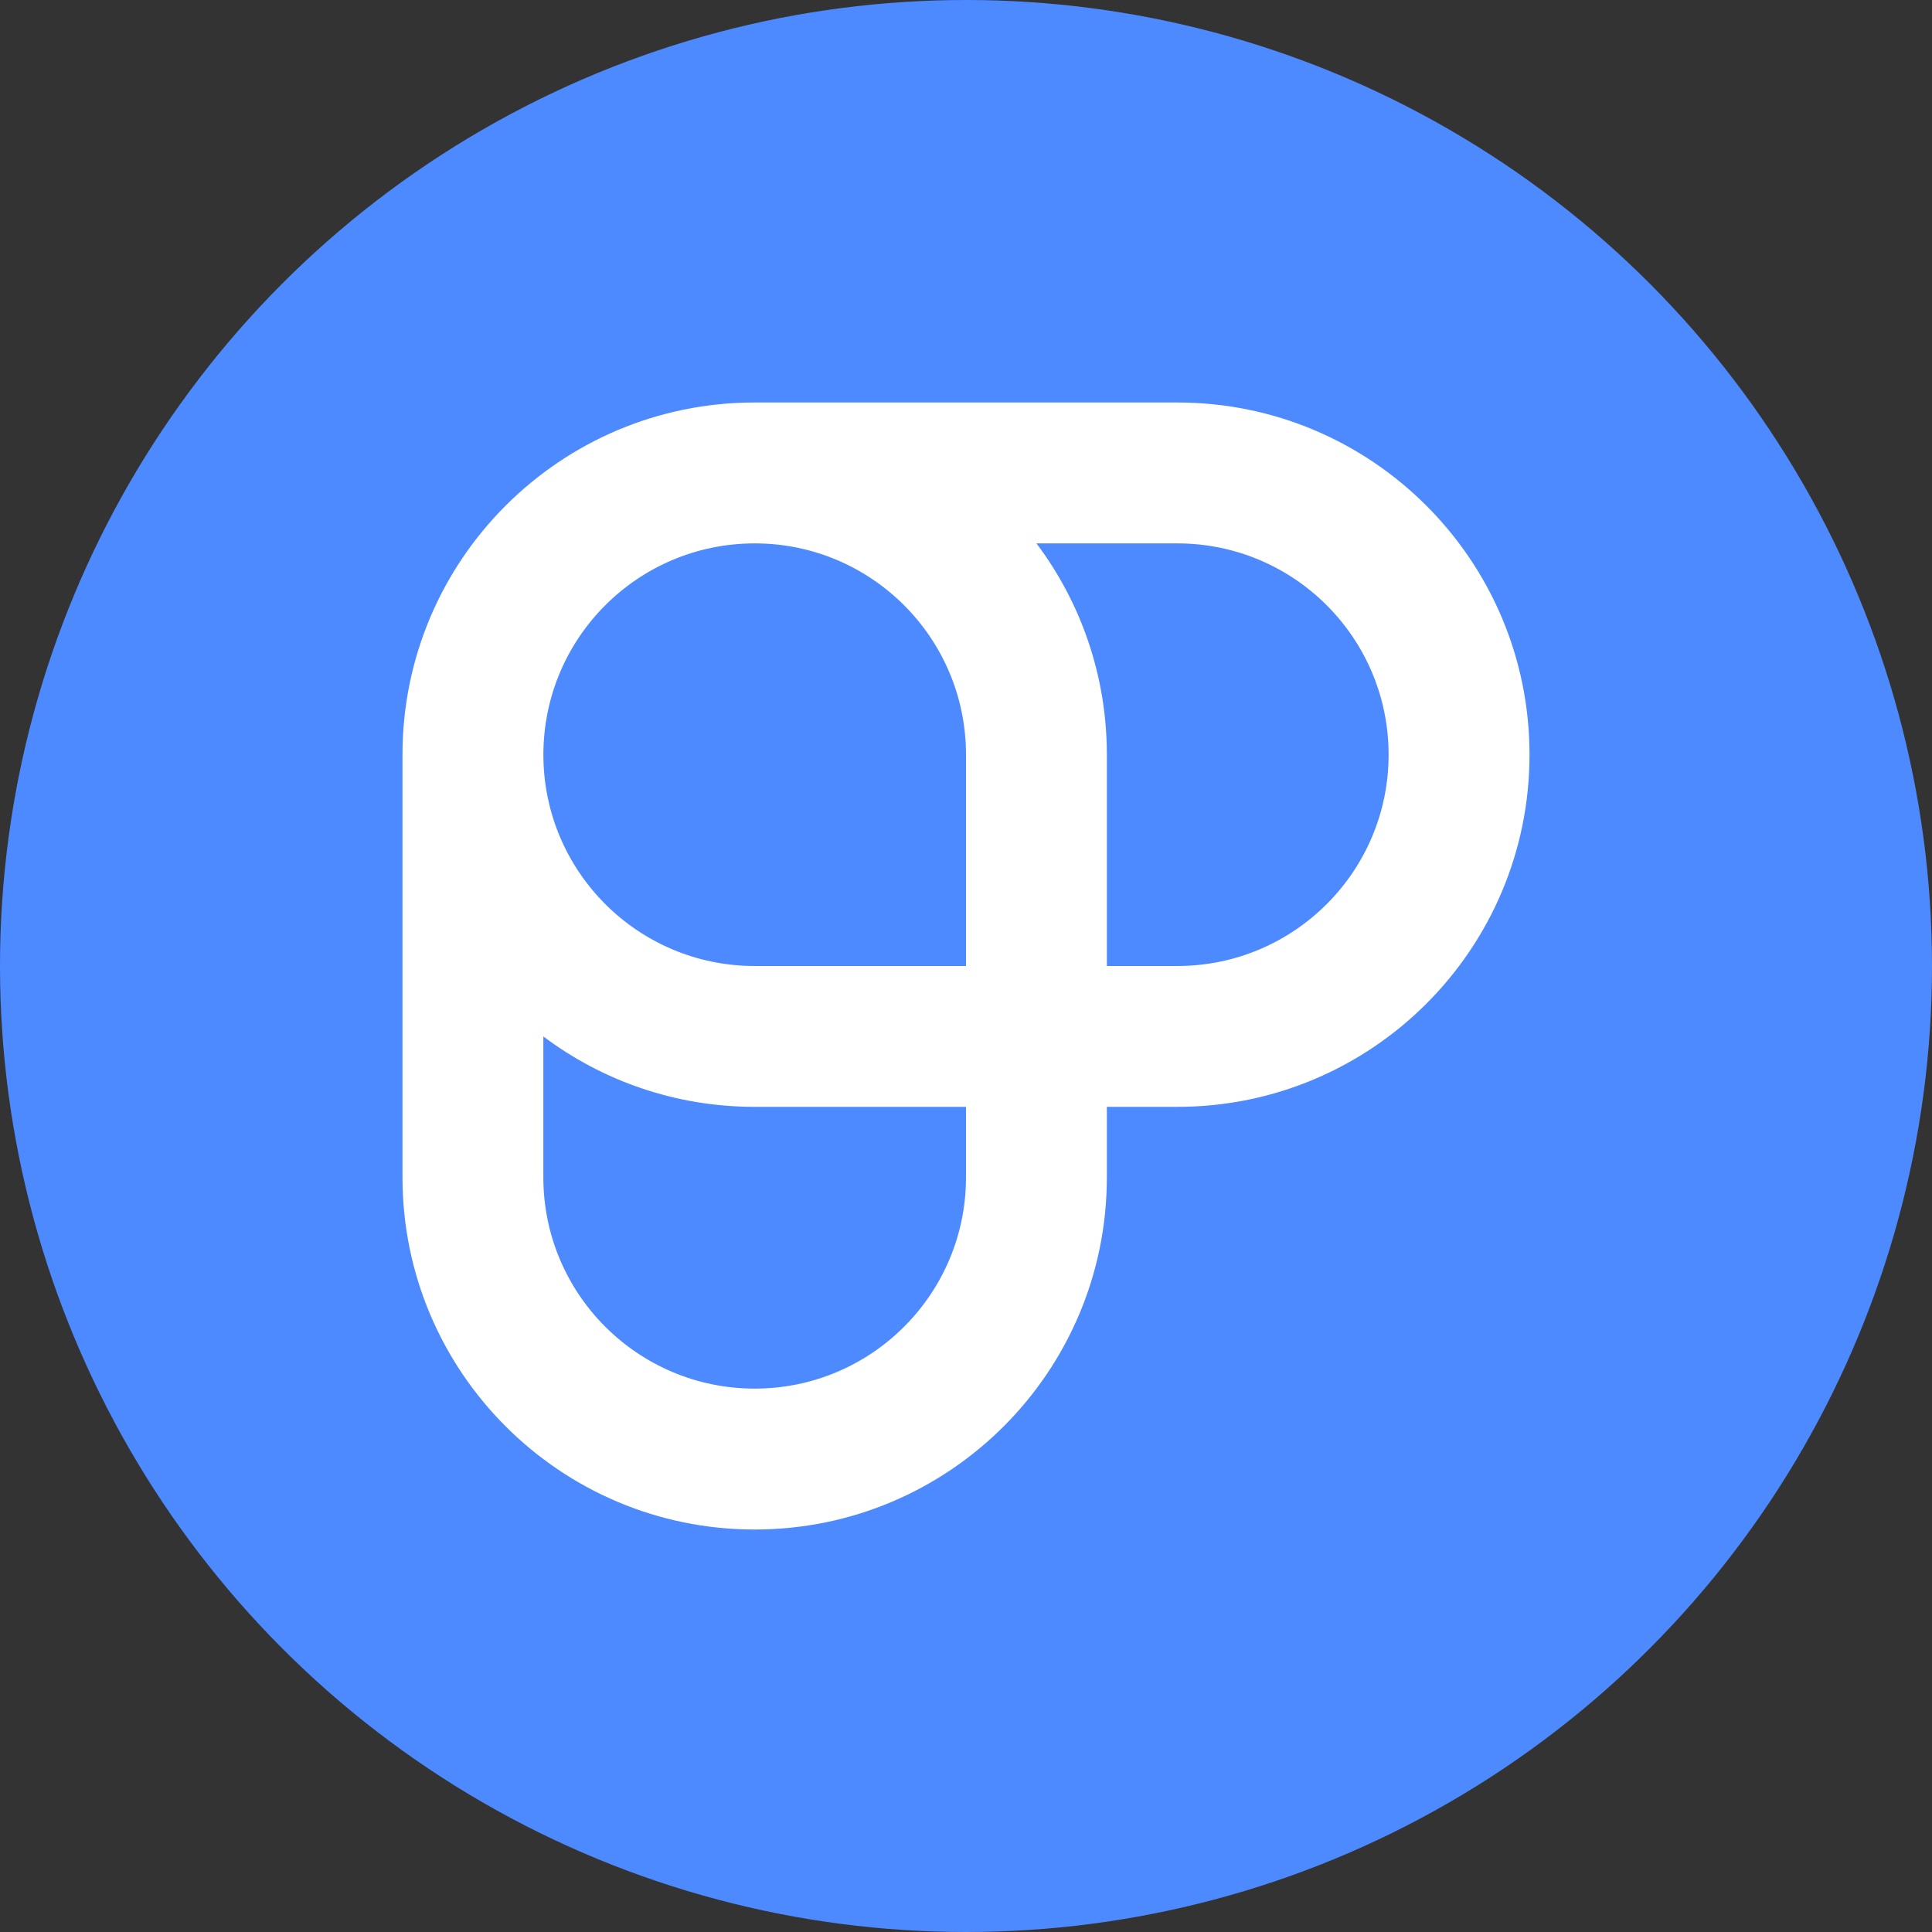 <svg width="43" height="43" viewBox="0 0 43 43" fill="none" xmlns="http://www.w3.org/2000/svg">
<rect x="0" y="0" width="43" height="43" fill="#333333" stroke="none"/>
<circle cx="21.5" cy="21.5" r="21.5" fill="#4E8AFF"/>
<path fill-rule="evenodd" clip-rule="evenodd" d="M21.5 24.635V26.203C21.5 28.8 19.394 30.906 16.797 30.906C14.199 30.906 12.093 28.8 12.093 26.203L12.093 23.068C13.403 24.052 15.032 24.635 16.797 24.635H21.5ZM24.635 24.635V26.203C24.635 30.532 21.126 34.042 16.797 34.042C12.467 34.042 8.958 30.532 8.958 26.203L8.958 16.797C8.958 12.468 12.467 8.958 16.797 8.958C16.797 8.958 16.798 8.958 16.799 8.958H26.203C30.532 8.958 34.042 12.468 34.042 16.797C34.042 21.126 30.532 24.635 26.203 24.635H24.635ZM23.068 12.094H26.203C28.8 12.094 30.906 14.199 30.906 16.797C30.906 19.394 28.8 21.5 26.203 21.5H24.635L24.635 16.797C24.635 15.032 24.052 13.404 23.068 12.094ZM16.799 12.094C19.395 12.095 21.5 14.2 21.5 16.797L21.5 21.5H16.797C14.199 21.5 12.094 19.394 12.094 16.797C12.094 14.199 14.199 12.094 16.797 12.094H16.799Z" fill="white"/>
</svg>
